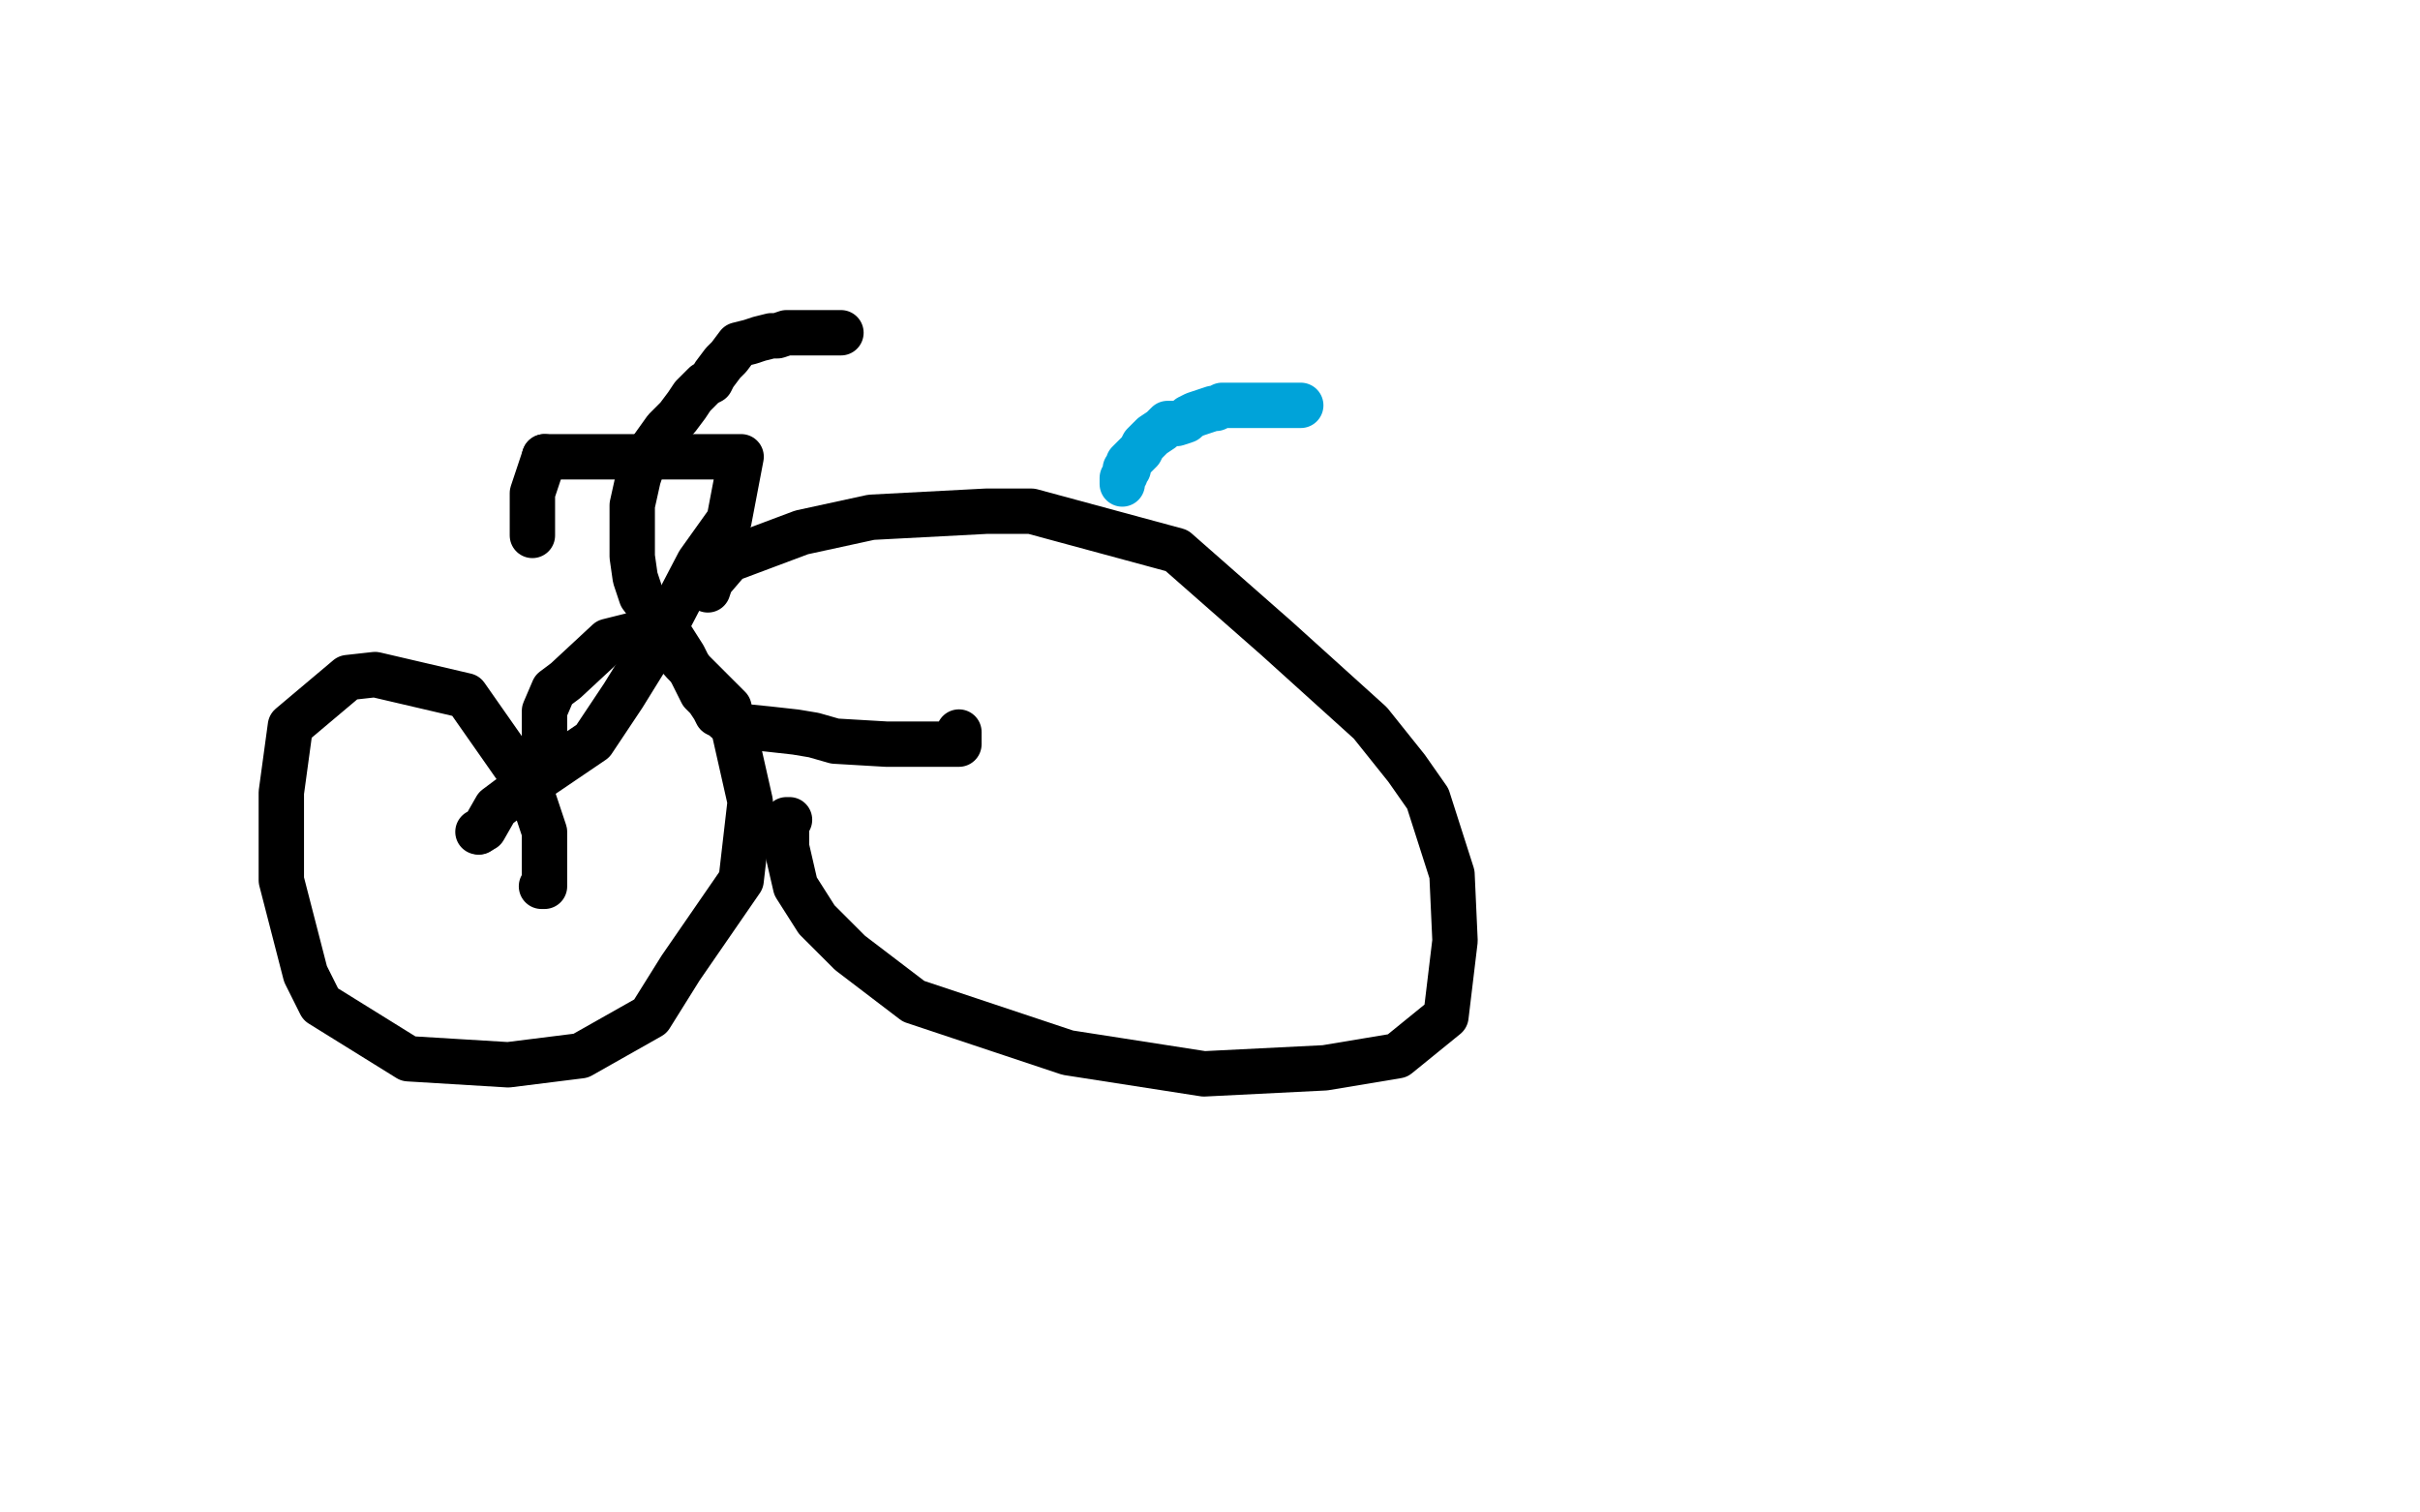 <?xml version="1.0" standalone="no"?>
<!DOCTYPE svg PUBLIC "-//W3C//DTD SVG 1.1//EN"
"http://www.w3.org/Graphics/SVG/1.1/DTD/svg11.dtd">

<svg width="800" height="500" version="1.1" xmlns="http://www.w3.org/2000/svg" xmlns:xlink="http://www.w3.org/1999/xlink" style="stroke-antialiasing: false"><desc>This SVG has been created on https://colorillo.com/</desc><rect x='0' y='0' width='800' height='500' style='fill: rgb(255,255,255); stroke-width:0' /><polyline points="430,134 428,134 428,134 427,134 427,134 425,134 425,134 424,134 424,134 421,134 421,134 420,134 420,134 419,134 419,134 418,134 418,134 417,134 417,134 415,134 415,134 413,134 413,134 410,134 410,134 407,134 407,134 404,134 404,134 402,135 402,135 401,135 401,135 398,136 398,136 395,137 393,138 392,139 389,140 386,140 384,142 381,144 378,147 377,149 375,151 374,152 373,153 373,155 372,155 372,156 372,157 371,158 371,159 371,160" style="fill: none; stroke: #00a3d9; stroke-width: 15; stroke-linejoin: round; stroke-linecap: round; stroke-antialiasing: false; stroke-antialias: 0; opacity: 1.0"/>
<polyline points="278,110 277,110 277,110 275,110 275,110 272,110 272,110 270,110 270,110 267,110 267,110 266,110 266,110 264,110 264,110 262,110 262,110 260,110 260,110 257,111 257,111 255,111 255,111 251,112 251,112 248,113 248,113 244,114 244,114 241,118 241,118 239,120 239,120 236,124 236,124 235,126 235,126 233,127 233,127 229,131 229,131 227,134 227,134 224,138 224,138 220,142 220,142 215,149 215,149 213,152 213,152 211,158 211,158 209,167 209,167 209,171 209,171 209,177 209,177 209,180 209,180 209,184 209,184 210,191 210,191 212,197 212,197 215,201 215,201 219,206 219,206 226,217 226,217 232,229 232,229 234,231 234,231 236,234 236,234 237,236 237,236 239,237 239,237 240,238 240,238 241,238 241,238 244,240 244,240 254,241 254,241 263,242 263,242 269,243 269,243 276,245 276,245 293,246 293,246 305,246 305,246 316,246 316,246 317,246 317,245 317,244 317,242" style="fill: none; stroke: #000000; stroke-width: 15; stroke-linejoin: round; stroke-linecap: round; stroke-antialiasing: false; stroke-antialias: 0; opacity: 1.0"/>
<polyline points="234,195 235,192 235,192 241,185 241,185 265,176 265,176 288,171 288,171 326,169 326,169 341,169 341,169 389,182 389,182 422,211 422,211 453,239 453,239 465,254 465,254 472,264 472,264 480,289 480,289 481,311 481,311 478,336 478,336 462,349 462,349 438,353 438,353 398,355 398,355 353,348 353,348 302,331 302,331 281,315 281,315 270,304 270,304 263,293 263,293 260,280 260,280 260,274 260,274 260,272 260,272 260,271 260,271 261,271" style="fill: none; stroke: #000000; stroke-width: 15; stroke-linejoin: round; stroke-linecap: round; stroke-antialiasing: false; stroke-antialias: 0; opacity: 1.0"/>
<polyline points="176,177 176,173 176,173 176,163 176,163 180,151 180,151" style="fill: none; stroke: #000000; stroke-width: 15; stroke-linejoin: round; stroke-linecap: round; stroke-antialiasing: false; stroke-antialias: 0; opacity: 1.0"/>
<circle cx="158.5" cy="275.5" r="7" style="fill: #000000; stroke-antialiasing: false; stroke-antialias: 0; opacity: 1.0"/>
<polyline points="180,151 245,151 241,172 231,186 219,209 206,230 196,245 168,264 164,267 160,274 158,275" style="fill: none; stroke: #000000; stroke-width: 15; stroke-linejoin: round; stroke-linecap: round; stroke-antialiasing: false; stroke-antialias: 0; opacity: 1.0"/>
<polyline points="180,255 180,245 180,245 180,235 180,235 183,228 183,228 187,225 187,225 201,212 201,212 213,209 213,209 218,210 218,210 226,219 226,219 241,234 241,234 248,265 248,265 245,291 245,291 225,320 225,320 215,336 215,336 192,349 192,349 168,352 168,352 135,350 135,350 106,332 106,332 101,322 101,322 93,291 93,291 93,262 93,262 96,240 96,240 115,224 115,224 124,223 124,223 154,230 154,230 161,240 161,240 175,260 175,260 180,275 180,275 180,289 180,289 180,292 180,292 180,293 180,293 179,293 179,293" style="fill: none; stroke: #000000; stroke-width: 15; stroke-linejoin: round; stroke-linecap: round; stroke-antialiasing: false; stroke-antialias: 0; opacity: 1.0"/>
</svg>
